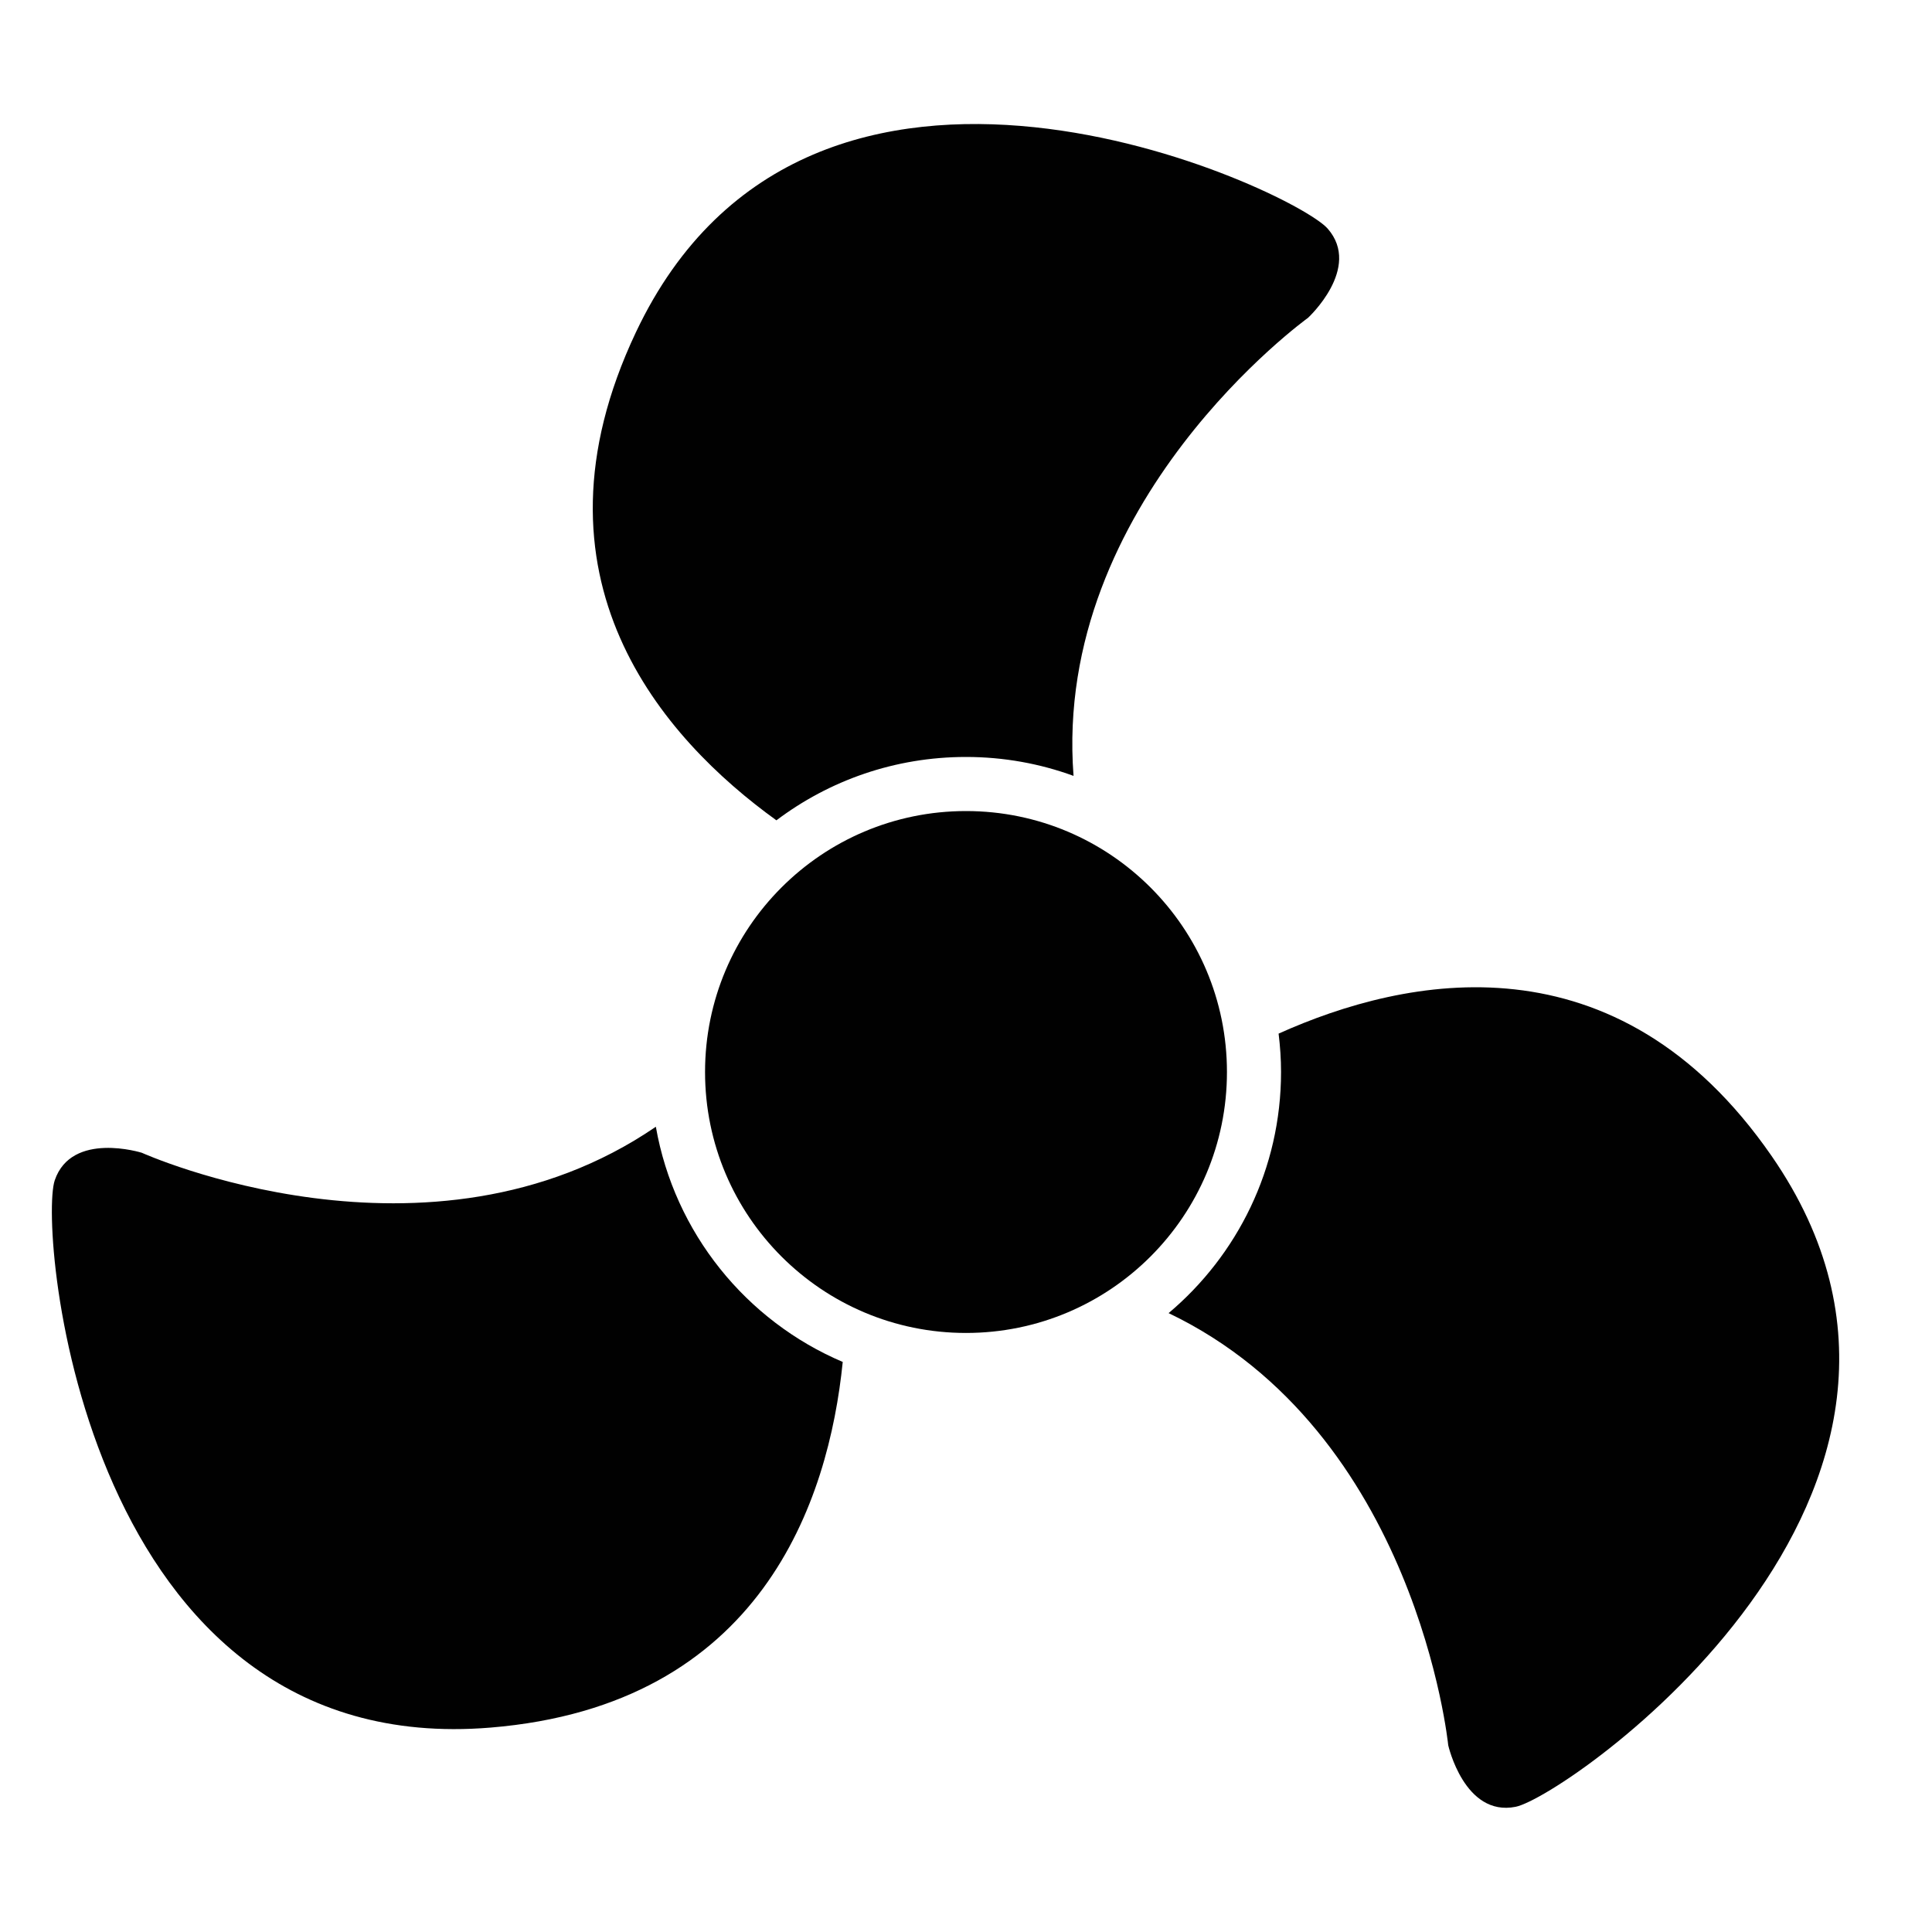 <svg xmlns="http://www.w3.org/2000/svg" xmlns:xlink="http://www.w3.org/1999/xlink" id="Layer_1" x="0px" y="0px" viewBox="0 0 150 150" style="enable-background:new 0 0 150 150;" xml:space="preserve"><style type="text/css">	.st0{fill:#EF3A47;}	.st1{fill:#010101;}</style><path class="st0" d="M30.31,76.47H15.26"></path><g>	<path class="st1" d="M95.26,83.23c0,11.19-9.07,20.26-20.26,20.26c-11.19,0-20.26-9.07-20.26-20.26c0-11.19,9.07-20.26,20.26-20.26  C86.19,62.97,95.26,72.04,95.26,83.23z"></path>	<path class="st1" d="M50.92,87.48C33.29,99.55,11.01,89.5,11.01,89.5s-5.45-1.71-6.76,2.14c-1.3,3.84,2.22,45.09,33.83,42.49  c21.04-1.73,26.26-17.6,27.35-28.39C57.94,102.56,52.37,95.73,50.92,87.48z"></path>	<path class="st1" d="M137.54,89.74c-12.02-17.36-28.38-13.94-38.27-9.49c0.12,0.98,0.19,1.97,0.19,2.97  c0,7.52-3.4,14.24-8.73,18.73c19.27,9.23,21.71,33.55,21.71,33.55s1.25,5.57,5.23,4.78C121.64,139.49,155.6,115.82,137.54,89.74z"></path>	<path class="st1" d="M103.08,17.75c-2.68-3.05-40.15-20.63-53.71,8.05c-9.03,19.09,2.12,31.55,10.91,37.89  c4.1-3.09,9.19-4.92,14.72-4.92c2.93,0,5.75,0.52,8.35,1.47c-1.63-21.3,18.2-35.56,18.2-35.56S105.76,20.81,103.08,17.75z"></path></g></svg>
